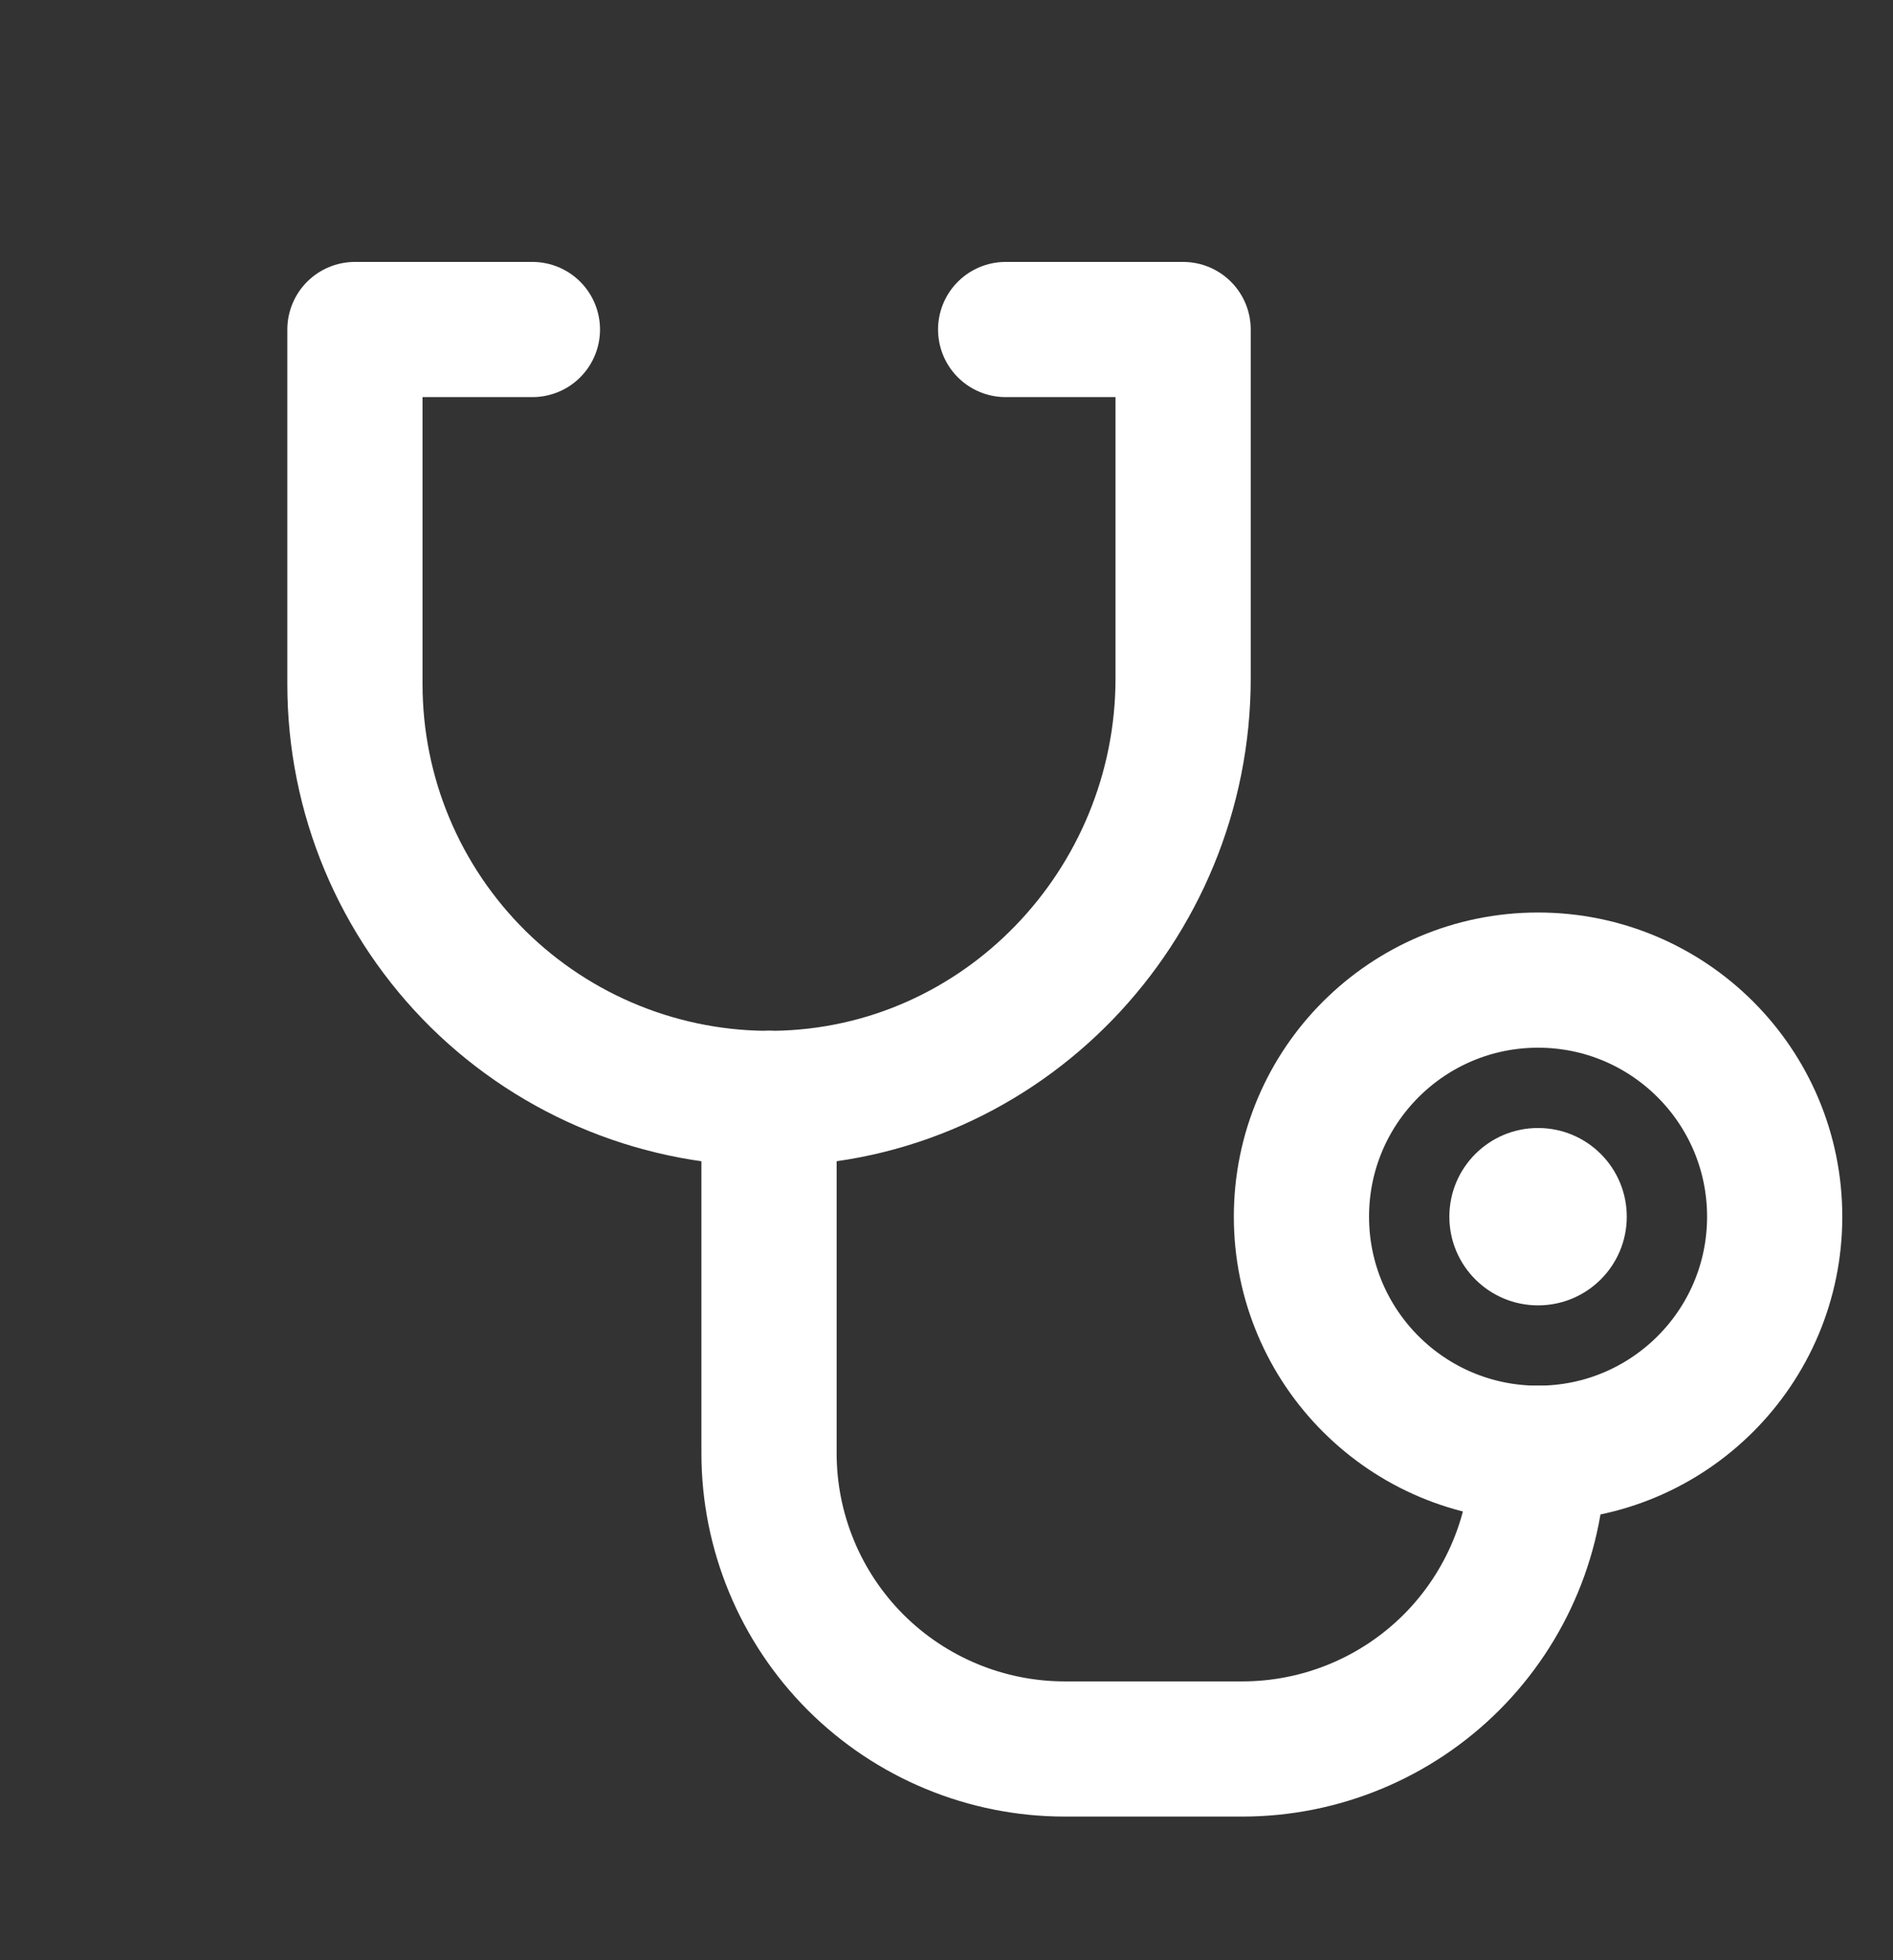 <svg width="28" height="29" viewBox="0 0 28 29" fill="none" xmlns="http://www.w3.org/2000/svg">
<rect x="0" y="0" width="28" height="29" fill="#333333" stroke="none"/>
<g clip-path="url(#clip0_8308_267)">
<path d="M22.75 19.312C23.475 19.312 24.062 18.725 24.062 18C24.062 17.275 23.475 16.688 22.75 16.688C22.025 16.688 21.438 17.275 21.438 18C21.438 18.725 22.025 19.312 22.75 19.312Z" fill="white"/>
<path d="M22.75 21.5C24.683 21.5 26.25 19.933 26.25 18C26.25 16.067 24.683 14.5 22.75 14.5C20.817 14.5 19.25 16.067 19.25 18C19.25 19.933 20.817 21.5 22.75 21.5Z" stroke="white" stroke-width="2" stroke-linecap="round" stroke-linejoin="round"/>
<path d="M11.375 16.25V21.5C11.375 22.66 11.836 23.773 12.656 24.594C13.477 25.414 14.59 25.875 15.75 25.875H18.375C19.535 25.875 20.648 25.414 21.469 24.594C22.289 23.773 22.75 22.66 22.75 21.5" stroke="white" stroke-width="2" stroke-linecap="round" stroke-linejoin="round"/>
<path d="M14.875 4.875H17.5V10.034C17.5 13.4 14.822 16.206 11.456 16.25C10.645 16.261 9.84 16.11 9.087 15.807C8.335 15.504 7.65 15.055 7.072 14.485C6.495 13.915 6.037 13.236 5.724 12.488C5.411 11.739 5.25 10.936 5.25 10.125V4.875H7.875" stroke="white" stroke-width="2" stroke-linecap="round" stroke-linejoin="round"/>
</g>
<defs>
<clipPath id="clip0_8308_267">
<rect width="28" height="28" fill="white" transform="translate(0 0.5)"/>
</clipPath>
</defs>
</svg>
